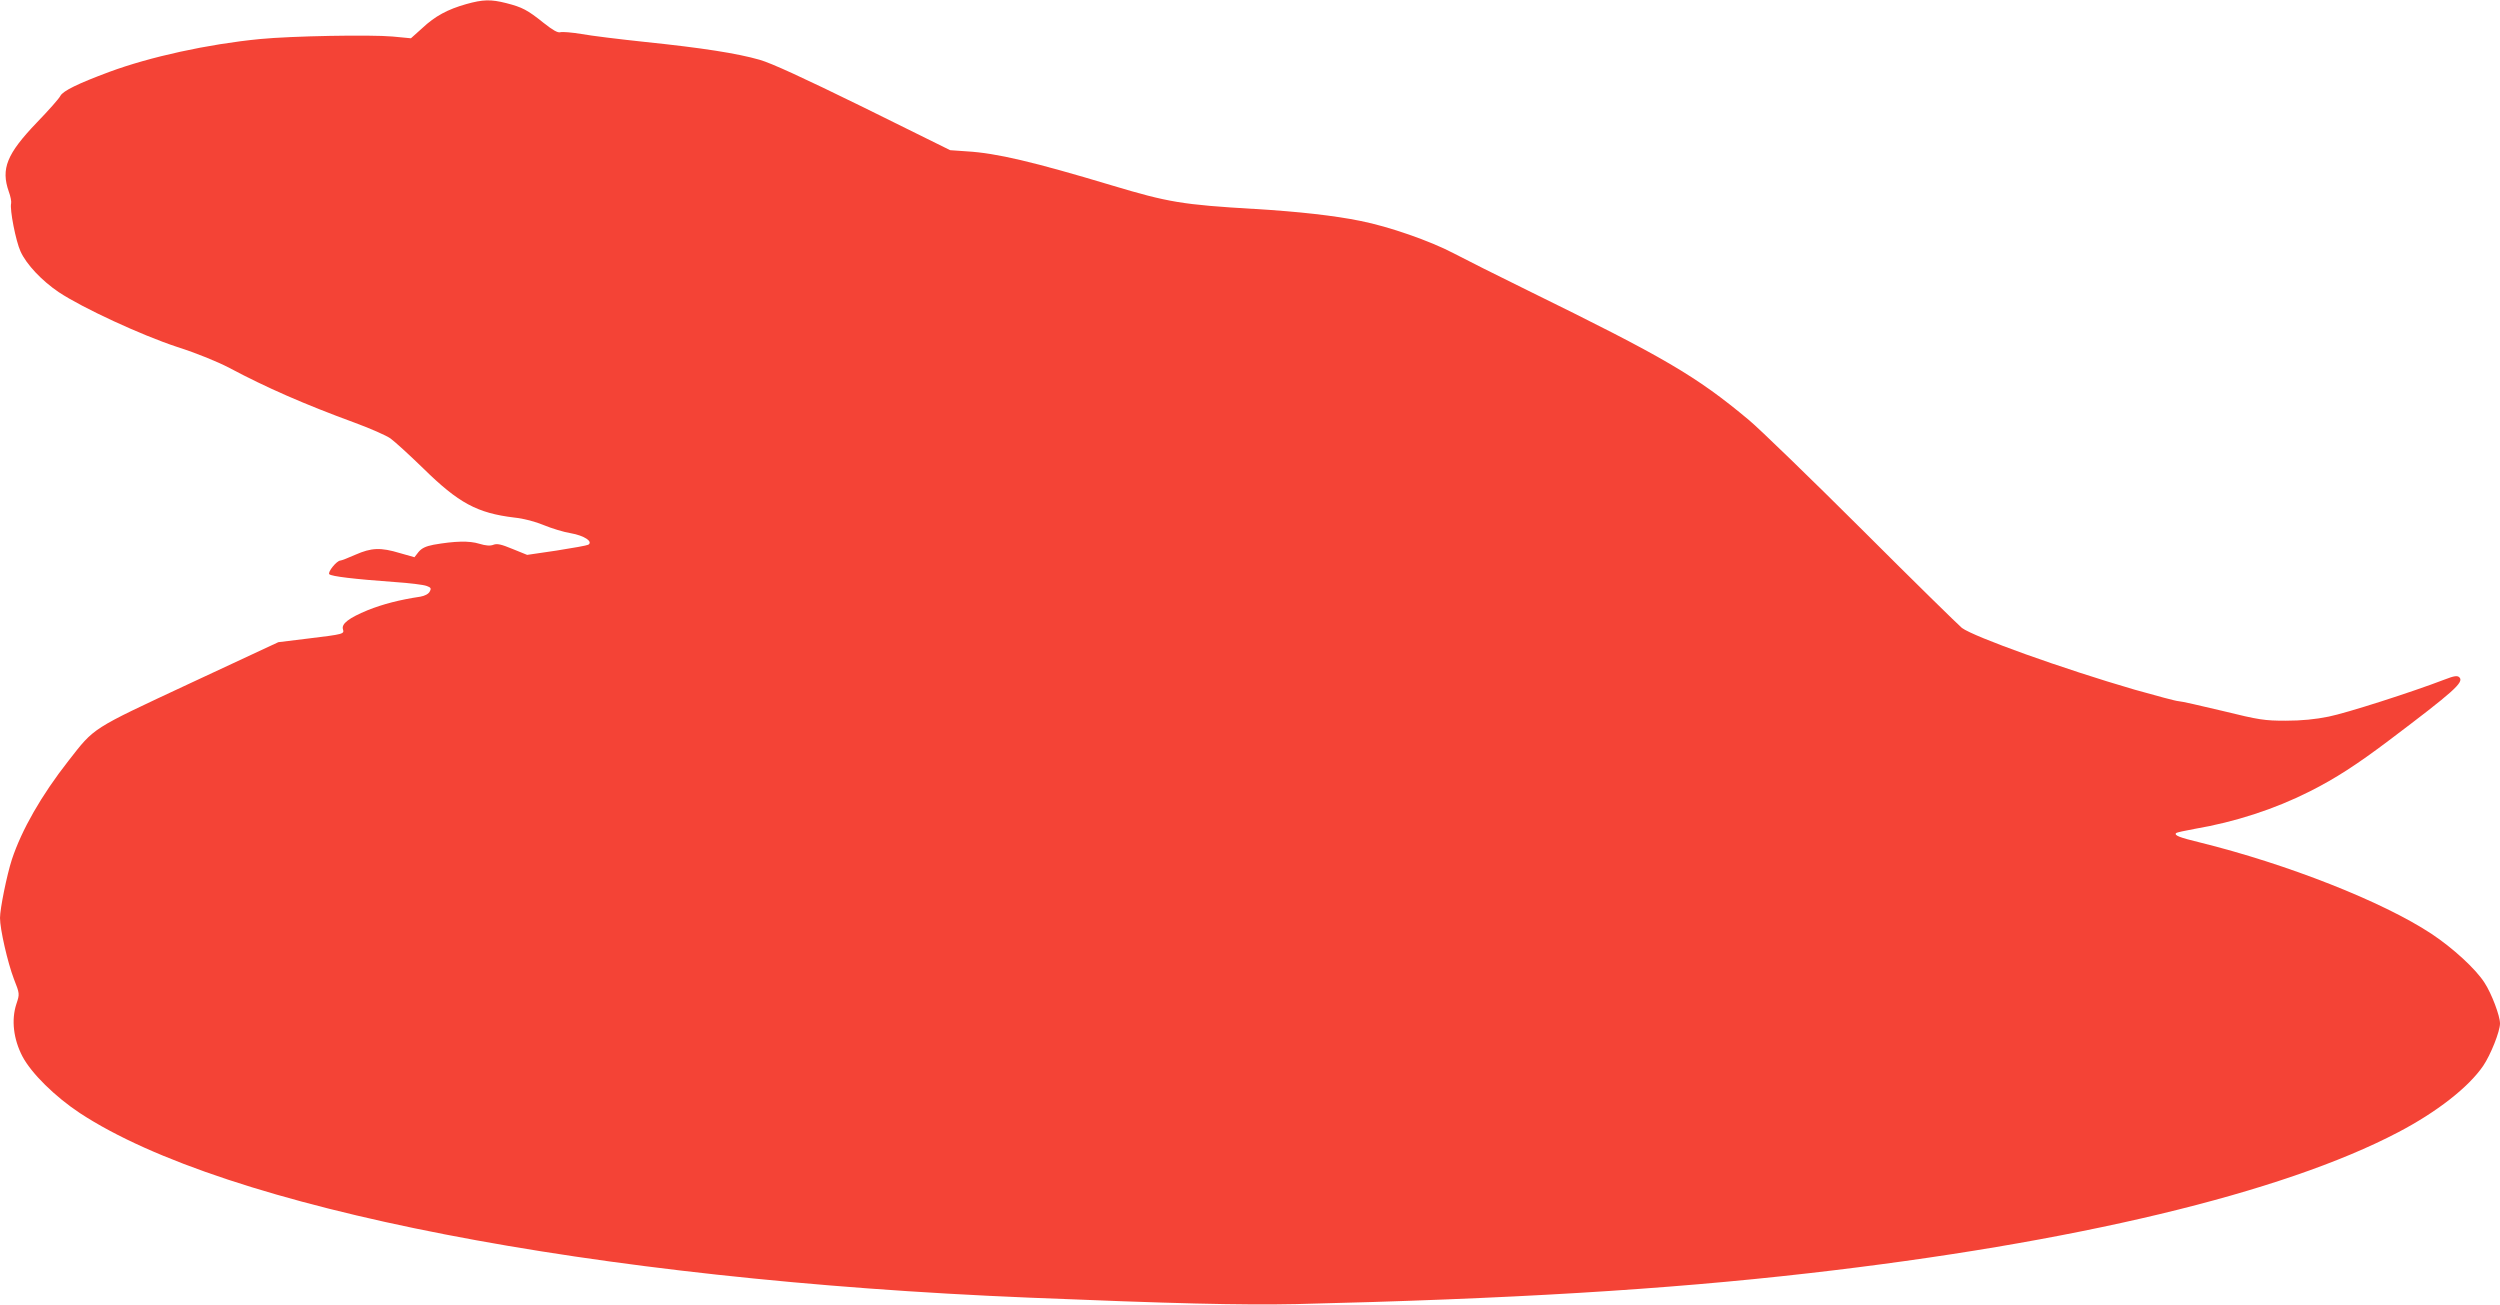<?xml version="1.0" standalone="no"?>
<!DOCTYPE svg PUBLIC "-//W3C//DTD SVG 20010904//EN"
 "http://www.w3.org/TR/2001/REC-SVG-20010904/DTD/svg10.dtd">
<svg version="1.0" xmlns="http://www.w3.org/2000/svg"
 width="1280pt" height="668pt" viewBox="0 0 1280 668"
 preserveAspectRatio="xMidYMid meet">
<g transform="translate(0,668) scale(0.1,-0.1)"
fill="#f44336" stroke="none">
<path d="M2387 6659 c-95 -27 -159 -61 -225 -123 l-58 -52 -94 9 c-112 10
-517 3 -680 -13 -266 -26 -562 -91 -770 -168 -161 -60 -237 -97 -251 -123 -6
-13 -61 -75 -122 -138 -152 -159 -183 -235 -142 -352 9 -24 14 -51 12 -60 -8
-31 24 -194 48 -246 30 -67 110 -151 196 -209 122 -81 423 -220 605 -280 103
-33 208 -76 269 -108 186 -99 381 -185 643 -281 79 -29 160 -65 180 -79 20
-14 96 -83 168 -153 182 -179 277 -230 468 -253 49 -5 108 -21 151 -39 39 -16
100 -35 137 -41 69 -12 116 -43 90 -59 -7 -4 -80 -17 -163 -30 l-150 -22 -74
30 c-58 24 -79 29 -98 22 -17 -7 -40 -5 -73 5 -51 16 -125 14 -234 -5 -41 -8
-61 -18 -77 -37 l-21 -27 -74 21 c-99 30 -146 28 -228 -8 -38 -17 -72 -30 -77
-30 -19 0 -67 -60 -57 -70 11 -11 126 -25 335 -40 75 -5 148 -14 163 -20 23
-8 25 -13 16 -29 -6 -12 -25 -22 -48 -26 -107 -16 -191 -38 -269 -69 -97 -40
-136 -70 -127 -98 7 -24 5 -25 -176 -47 l-155 -19 -455 -212 c-507 -237 -484
-222 -620 -396 -138 -176 -239 -353 -289 -504 -26 -80 -61 -253 -61 -300 0
-57 39 -228 71 -312 30 -76 30 -77 13 -128 -27 -82 -15 -181 31 -269 46 -87
167 -206 294 -290 743 -488 2620 -853 4861 -945 728 -30 1089 -39 1365 -33
1090 26 1891 74 2625 158 1359 155 2427 411 3019 722 197 103 360 230 435 340
38 56 86 176 86 217 0 39 -43 153 -79 208 -45 71 -162 178 -272 251 -250 165
-738 357 -1187 468 -103 25 -132 36 -120 48 3 3 45 12 94 21 206 35 410 101
590 192 133 67 242 138 404 260 334 252 387 299 362 324 -10 10 -26 8 -75 -11
-172 -66 -504 -172 -594 -190 -68 -14 -140 -21 -220 -21 -108 0 -136 4 -323
50 -113 27 -214 50 -226 50 -11 0 -112 27 -225 59 -368 107 -822 270 -884 316
-16 13 -246 238 -510 502 -264 263 -525 516 -580 562 -272 227 -432 320 -1135
665 -151 74 -322 160 -379 190 -118 62 -329 136 -476 165 -132 27 -319 48
-540 61 -372 22 -443 34 -733 121 -403 121 -590 165 -741 174 l-86 6 -445 220
c-310 152 -471 226 -531 243 -115 33 -295 61 -584 91 -132 14 -280 32 -328 41
-49 8 -97 12 -108 9 -13 -4 -38 10 -86 48 -82 66 -109 80 -191 101 -79 20
-119 19 -205 -5z"/>
</g>
</svg>
